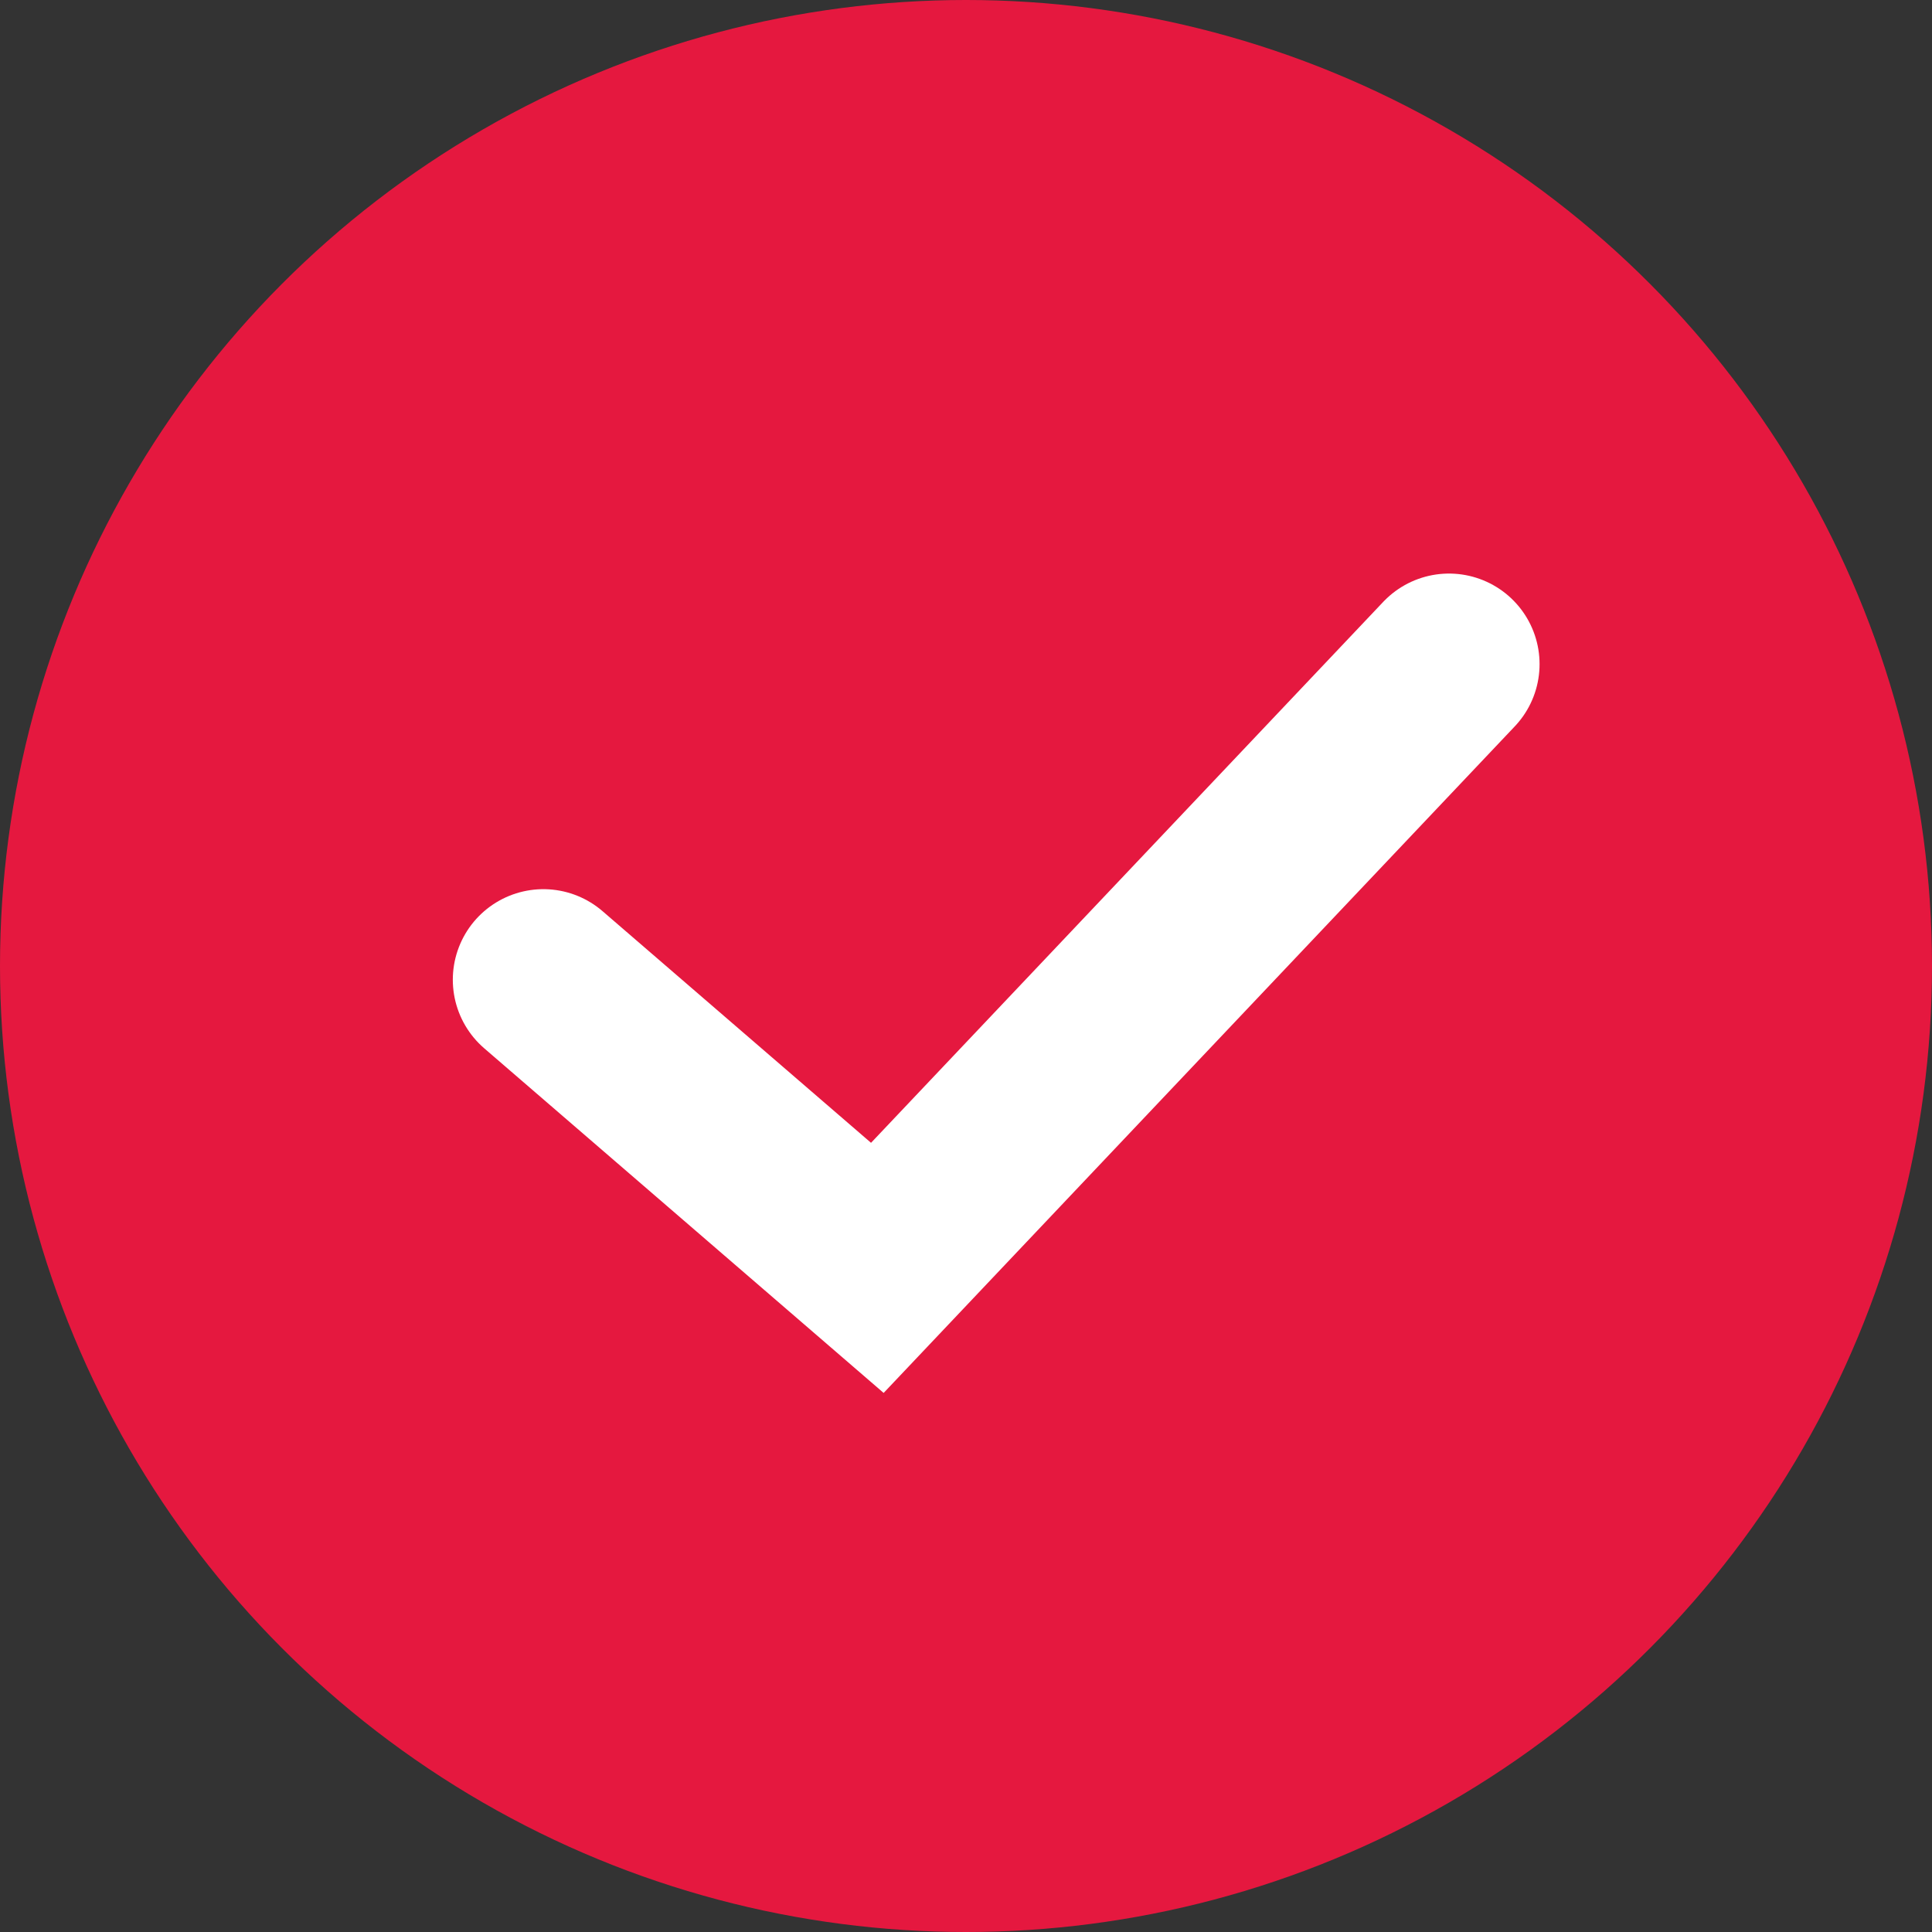 <?xml version="1.0" encoding="UTF-8"?> <svg xmlns="http://www.w3.org/2000/svg" width="28" height="28" viewBox="0 0 28 28" fill="none"><rect x="0" y="0" width="28" height="28" fill="#333333" stroke="none"/><circle cx="14" cy="14" r="14" fill="#E5183F"></circle><path d="M7.875 14.199L12.715 18.375L21 9.625" stroke="white" stroke-width="2.625" stroke-linecap="round"></path></svg> 